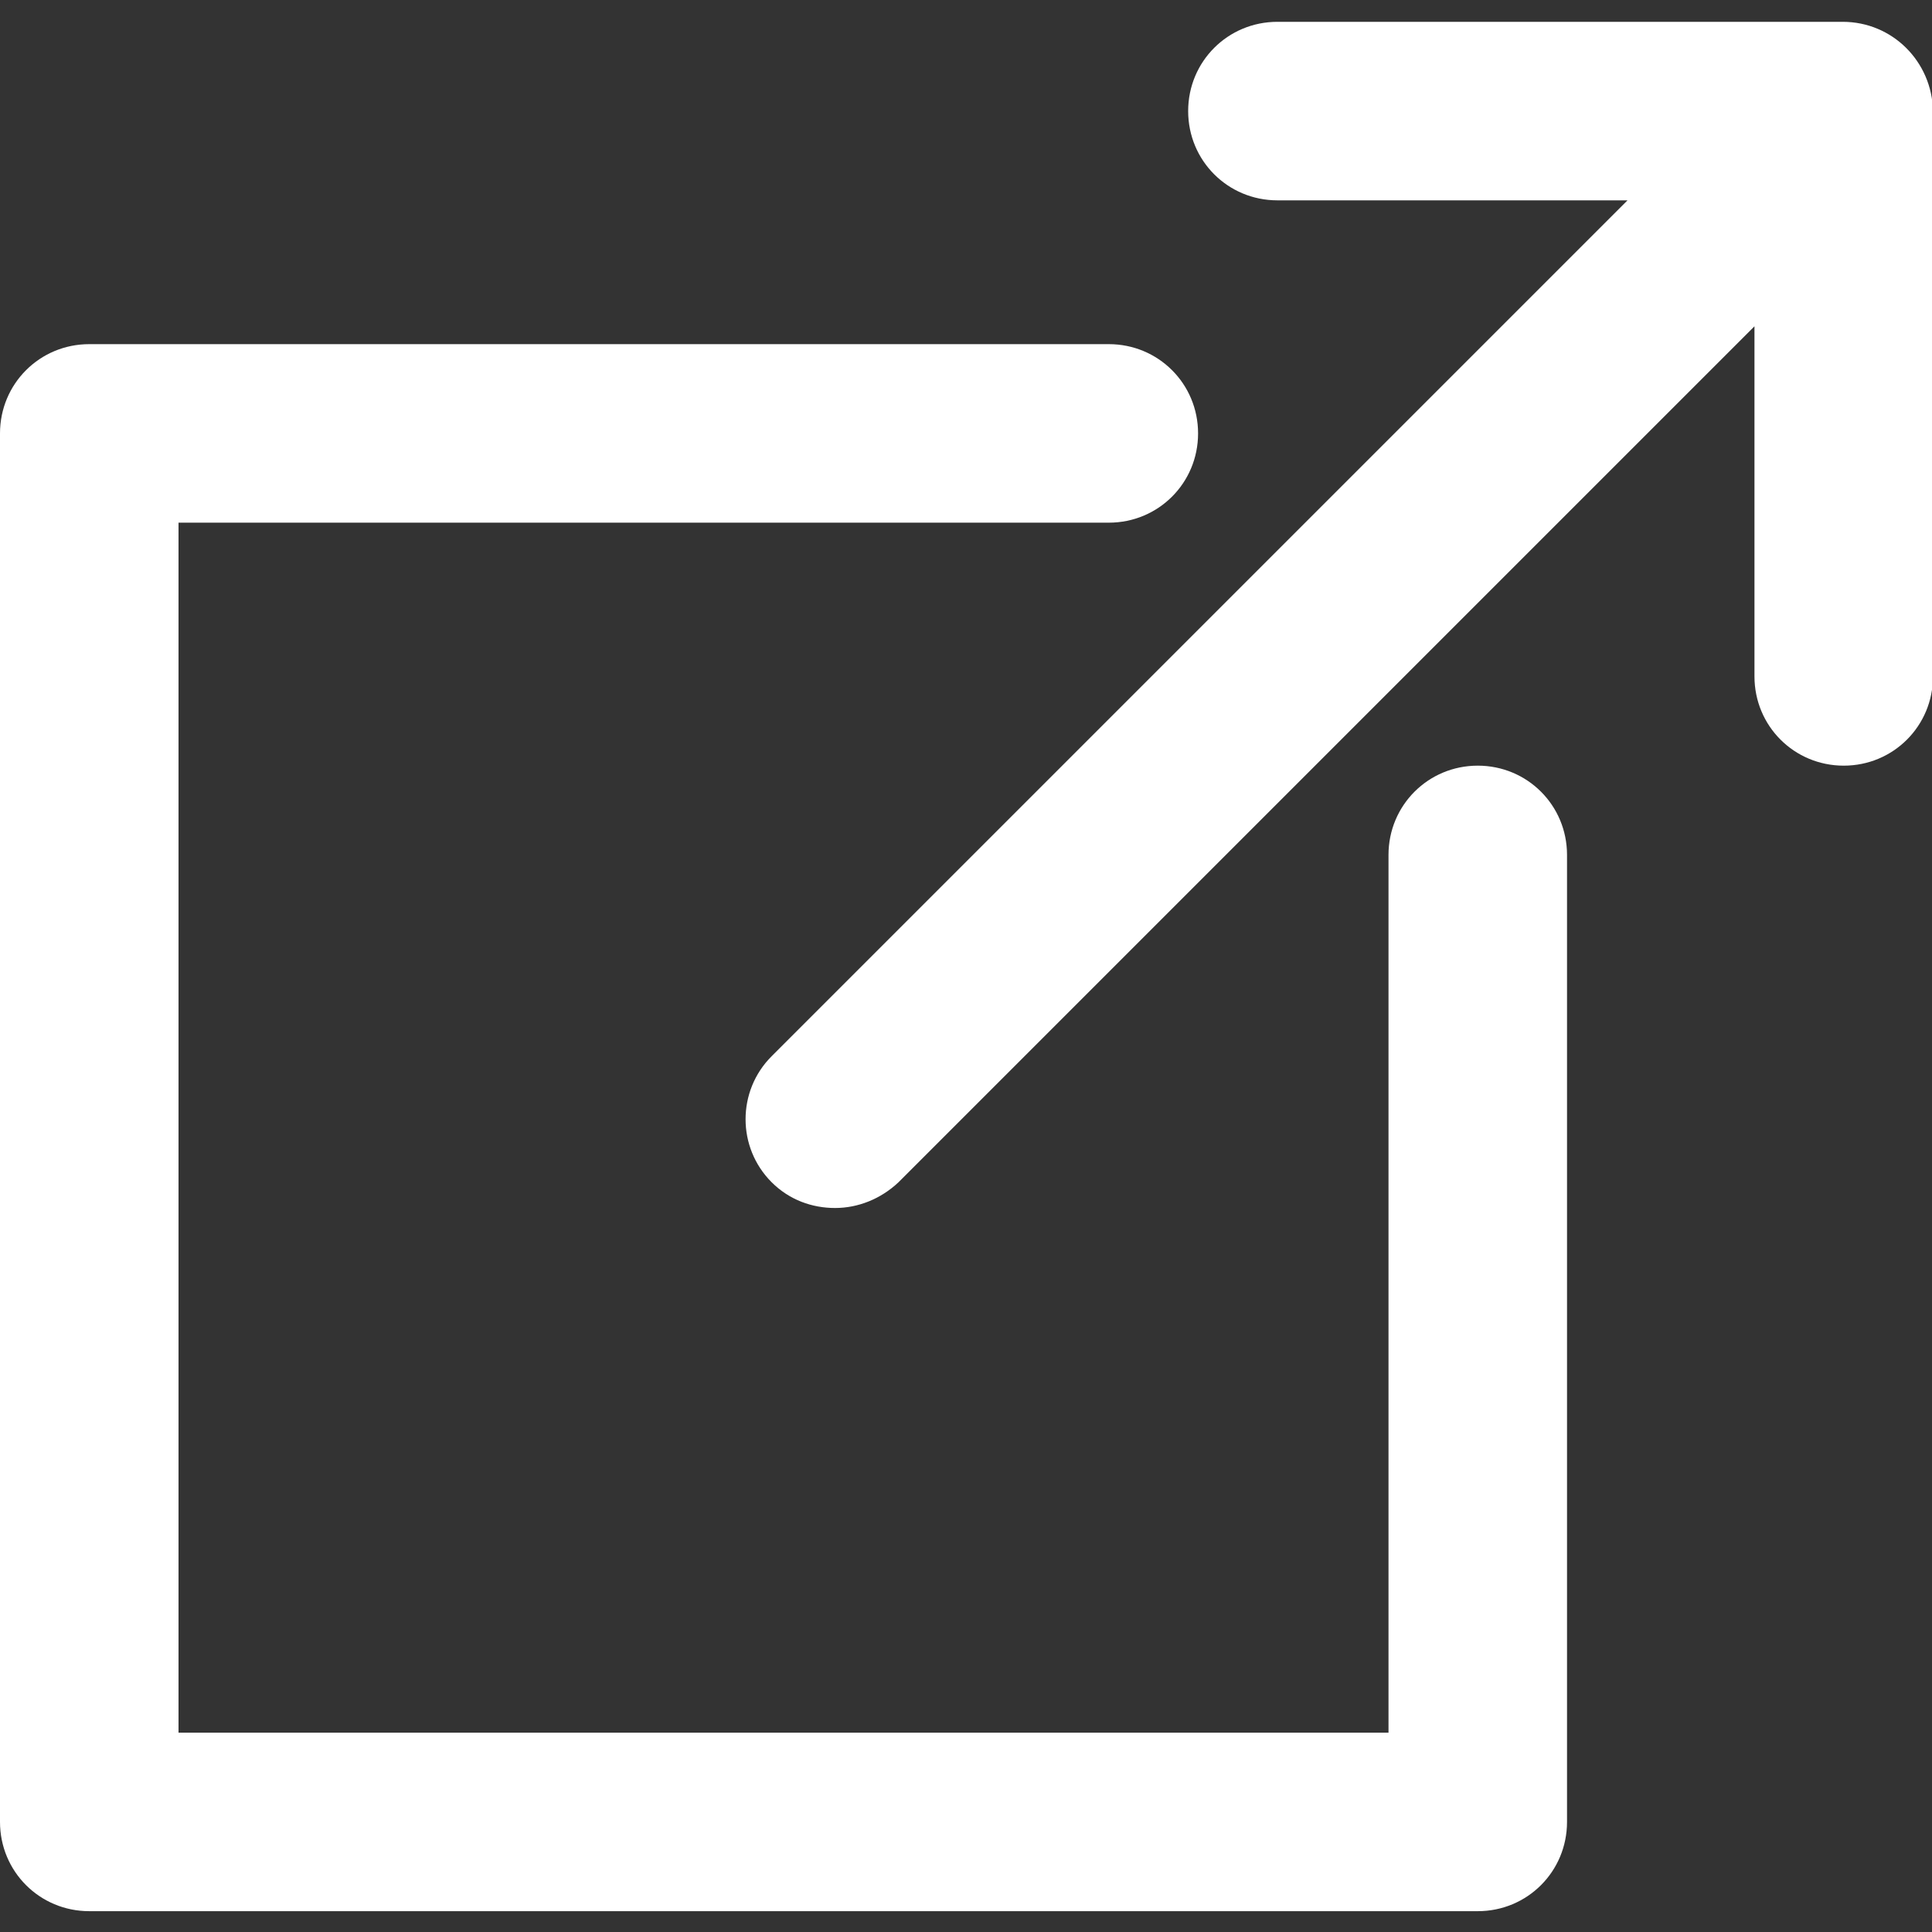 <?xml version="1.0" encoding="utf-8"?>
<svg version="1.1" id="Capa_1" xmlns="http://www.w3.org/2000/svg" xmlns:xlink="http://www.w3.org/1999/xlink" x="0px" y="0px"
	 viewBox="0 0 194.8 194.8" style="enable-background:new 0 0 194.8 194.8;" xml:space="preserve">
<rect x="0" y="0" width="194.8" height="194.8" fill="#333333" stroke="none"/>
<style type="text/css">
	.st0{fill:#FFFFFF;}
</style>
<g>
	<path class="st0" d="M185.8,2.2h-57c-5,0-9,4-9,9s4,9,9,9h35.3l-86.3,86.3c-3.5,3.5-3.5,9.2,0,12.7c1.8,1.8,4.1,2.6,6.4,2.6
		s4.6-0.9,6.4-2.6l86.3-86.3v35.3c0,5,4,9,9,9s9-4,9-9v-57C194.8,6.2,190.8,2.2,185.8,2.2z"/>
	<path class="st0" d="M149,77.2c-5,0-9,4-9,9v88.5H18v-122h93.8c5,0,9-4,9-9s-4-9-9-9H9c-5,0-9,4-9,9v140c0,5,4,9,9,9h140
		c5,0,9-4,9-9V86.2C158,81.2,154,77.2,149,77.2z"/>
</g>
</svg>
